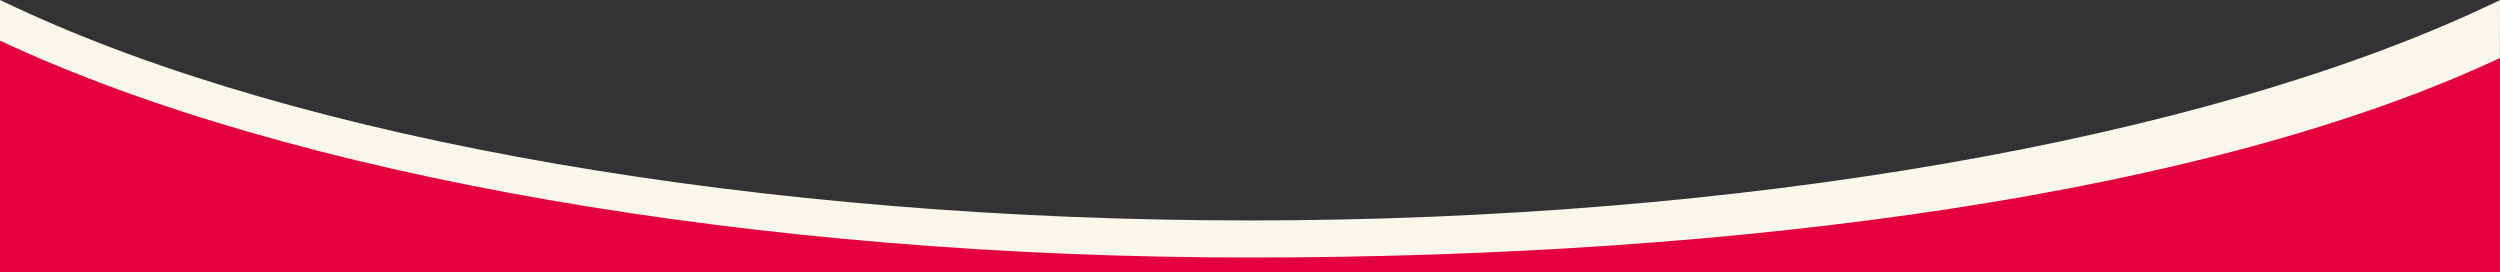 <?xml version="1.0" encoding="utf-8"?>
<!-- Generator: Adobe Illustrator 26.4.1, SVG Export Plug-In . SVG Version: 6.00 Build 0)  -->
<svg version="1.1" id="Ebene_1" xmlns="http://www.w3.org/2000/svg" xmlns:xlink="http://www.w3.org/1999/xlink" x="0px" y="0px"
	 viewBox="0 0 1739.7 189.6" style="enable-background:new 0 0 1739.7 189.6;"  preserveAspectRatio="none">
<rect x="0" y="0" width="1739.7" height="189.6" fill="#333333" stroke="none"/>
<style type="text/css">
	.st0{fill:#E3003D;}
	.st1{fill:#F9F6EC;}
</style>
<path class="st0" d="M0,24.4v677.4h1739.7V24.4c-195.3,91.4-512.2,150.8-869.9,150.8S195.3,115.8,0,24.4"/>
<path class="st1" d="M1739.7,0.1l-10.2,4.8c-198.9,93-520.2,148.5-859.7,148.5S209,97.9,10.2,4.8L0,0v28.3
	c201.8,94.5,527,150.9,869.8,150.9s668-44.3,869.8-138.8L1739.7,0.1z"/>
</svg>
